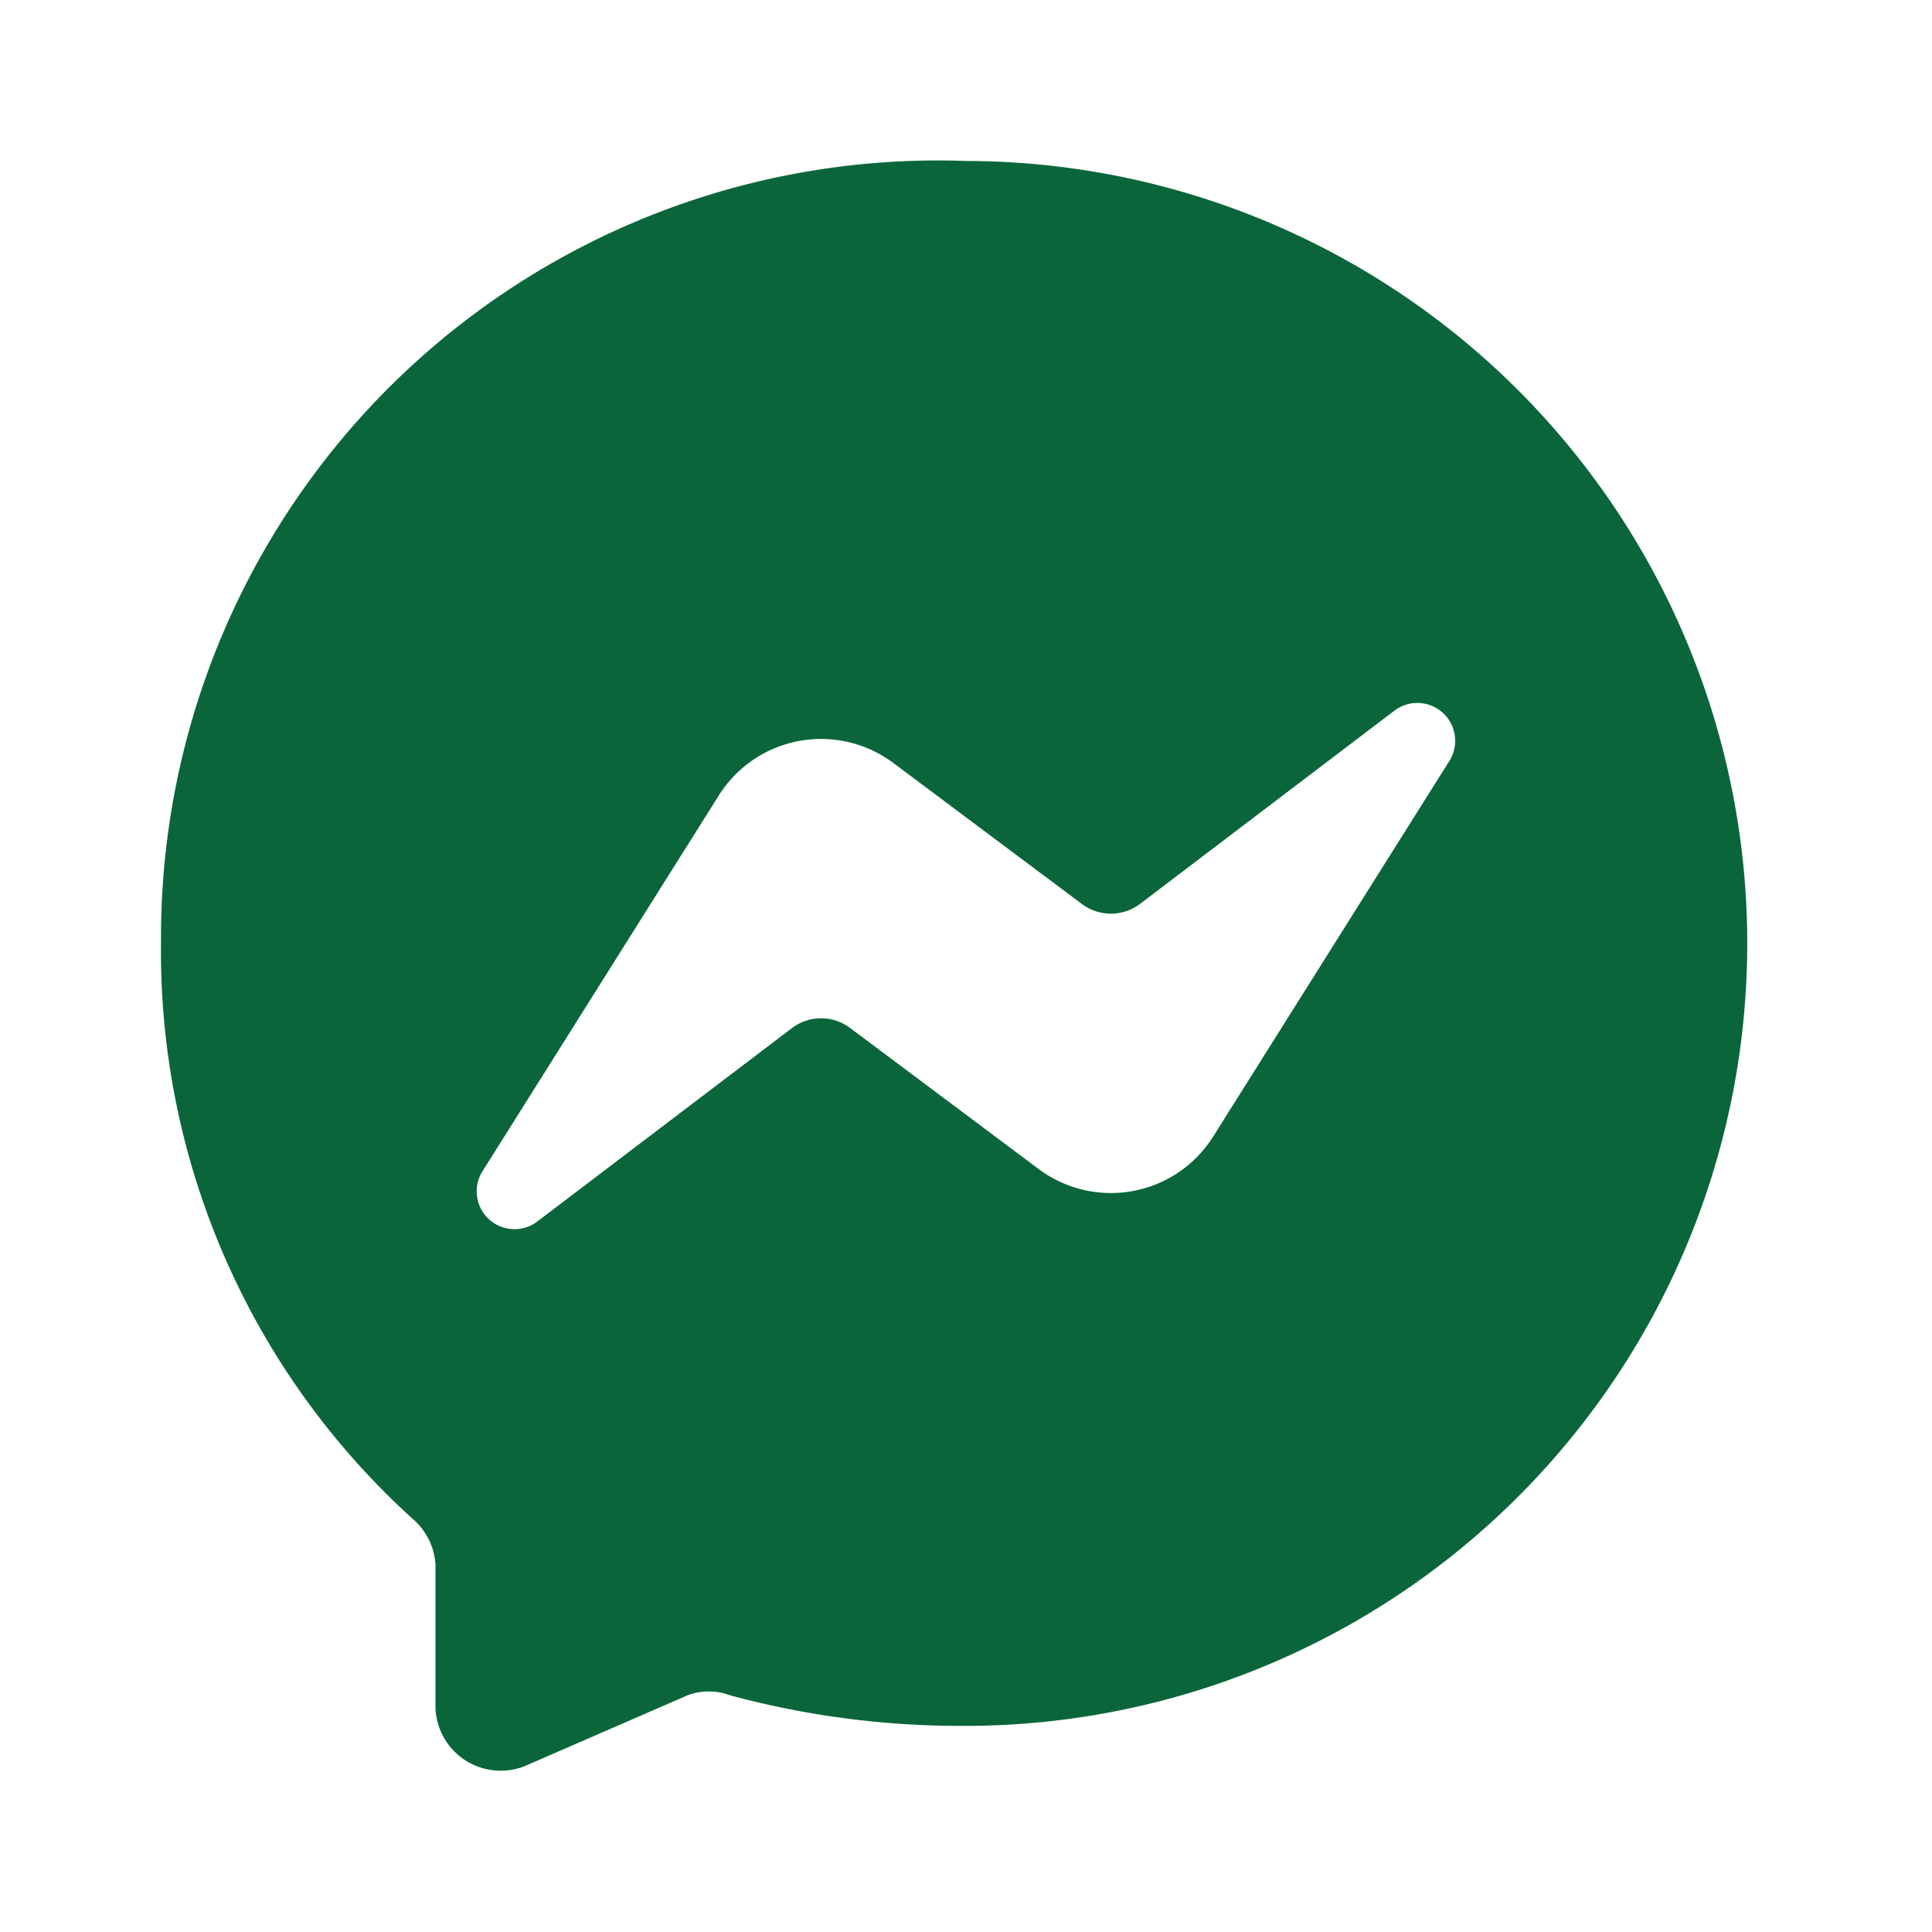 <svg width="44" height="44" fill="none" xmlns="http://www.w3.org/2000/svg"><path d="M22 3.666A17.691 17.691 0 003.667 21.45a17.435 17.435 0 005.756 13.163 1.485 1.485 0 01.495 1.027v3.263a1.485 1.485 0 002.072 1.302l3.667-1.595c.313-.118.658-.118.971 0 1.734.468 3.522.702 5.317.696A17.82 17.82 0 1022 3.666zm11 13.677l-5.372 8.543a2.75 2.75 0 01-3.978.734l-4.29-3.209a1.1 1.1 0 00-1.32 0l-5.793 4.4A.861.861 0 0111 26.656l5.372-8.543a2.75 2.75 0 013.978-.733l4.29 3.208a1.1 1.1 0 001.32 0l5.793-4.4A.862.862 0 0133 17.343z" fill="#0A663A"/></svg>